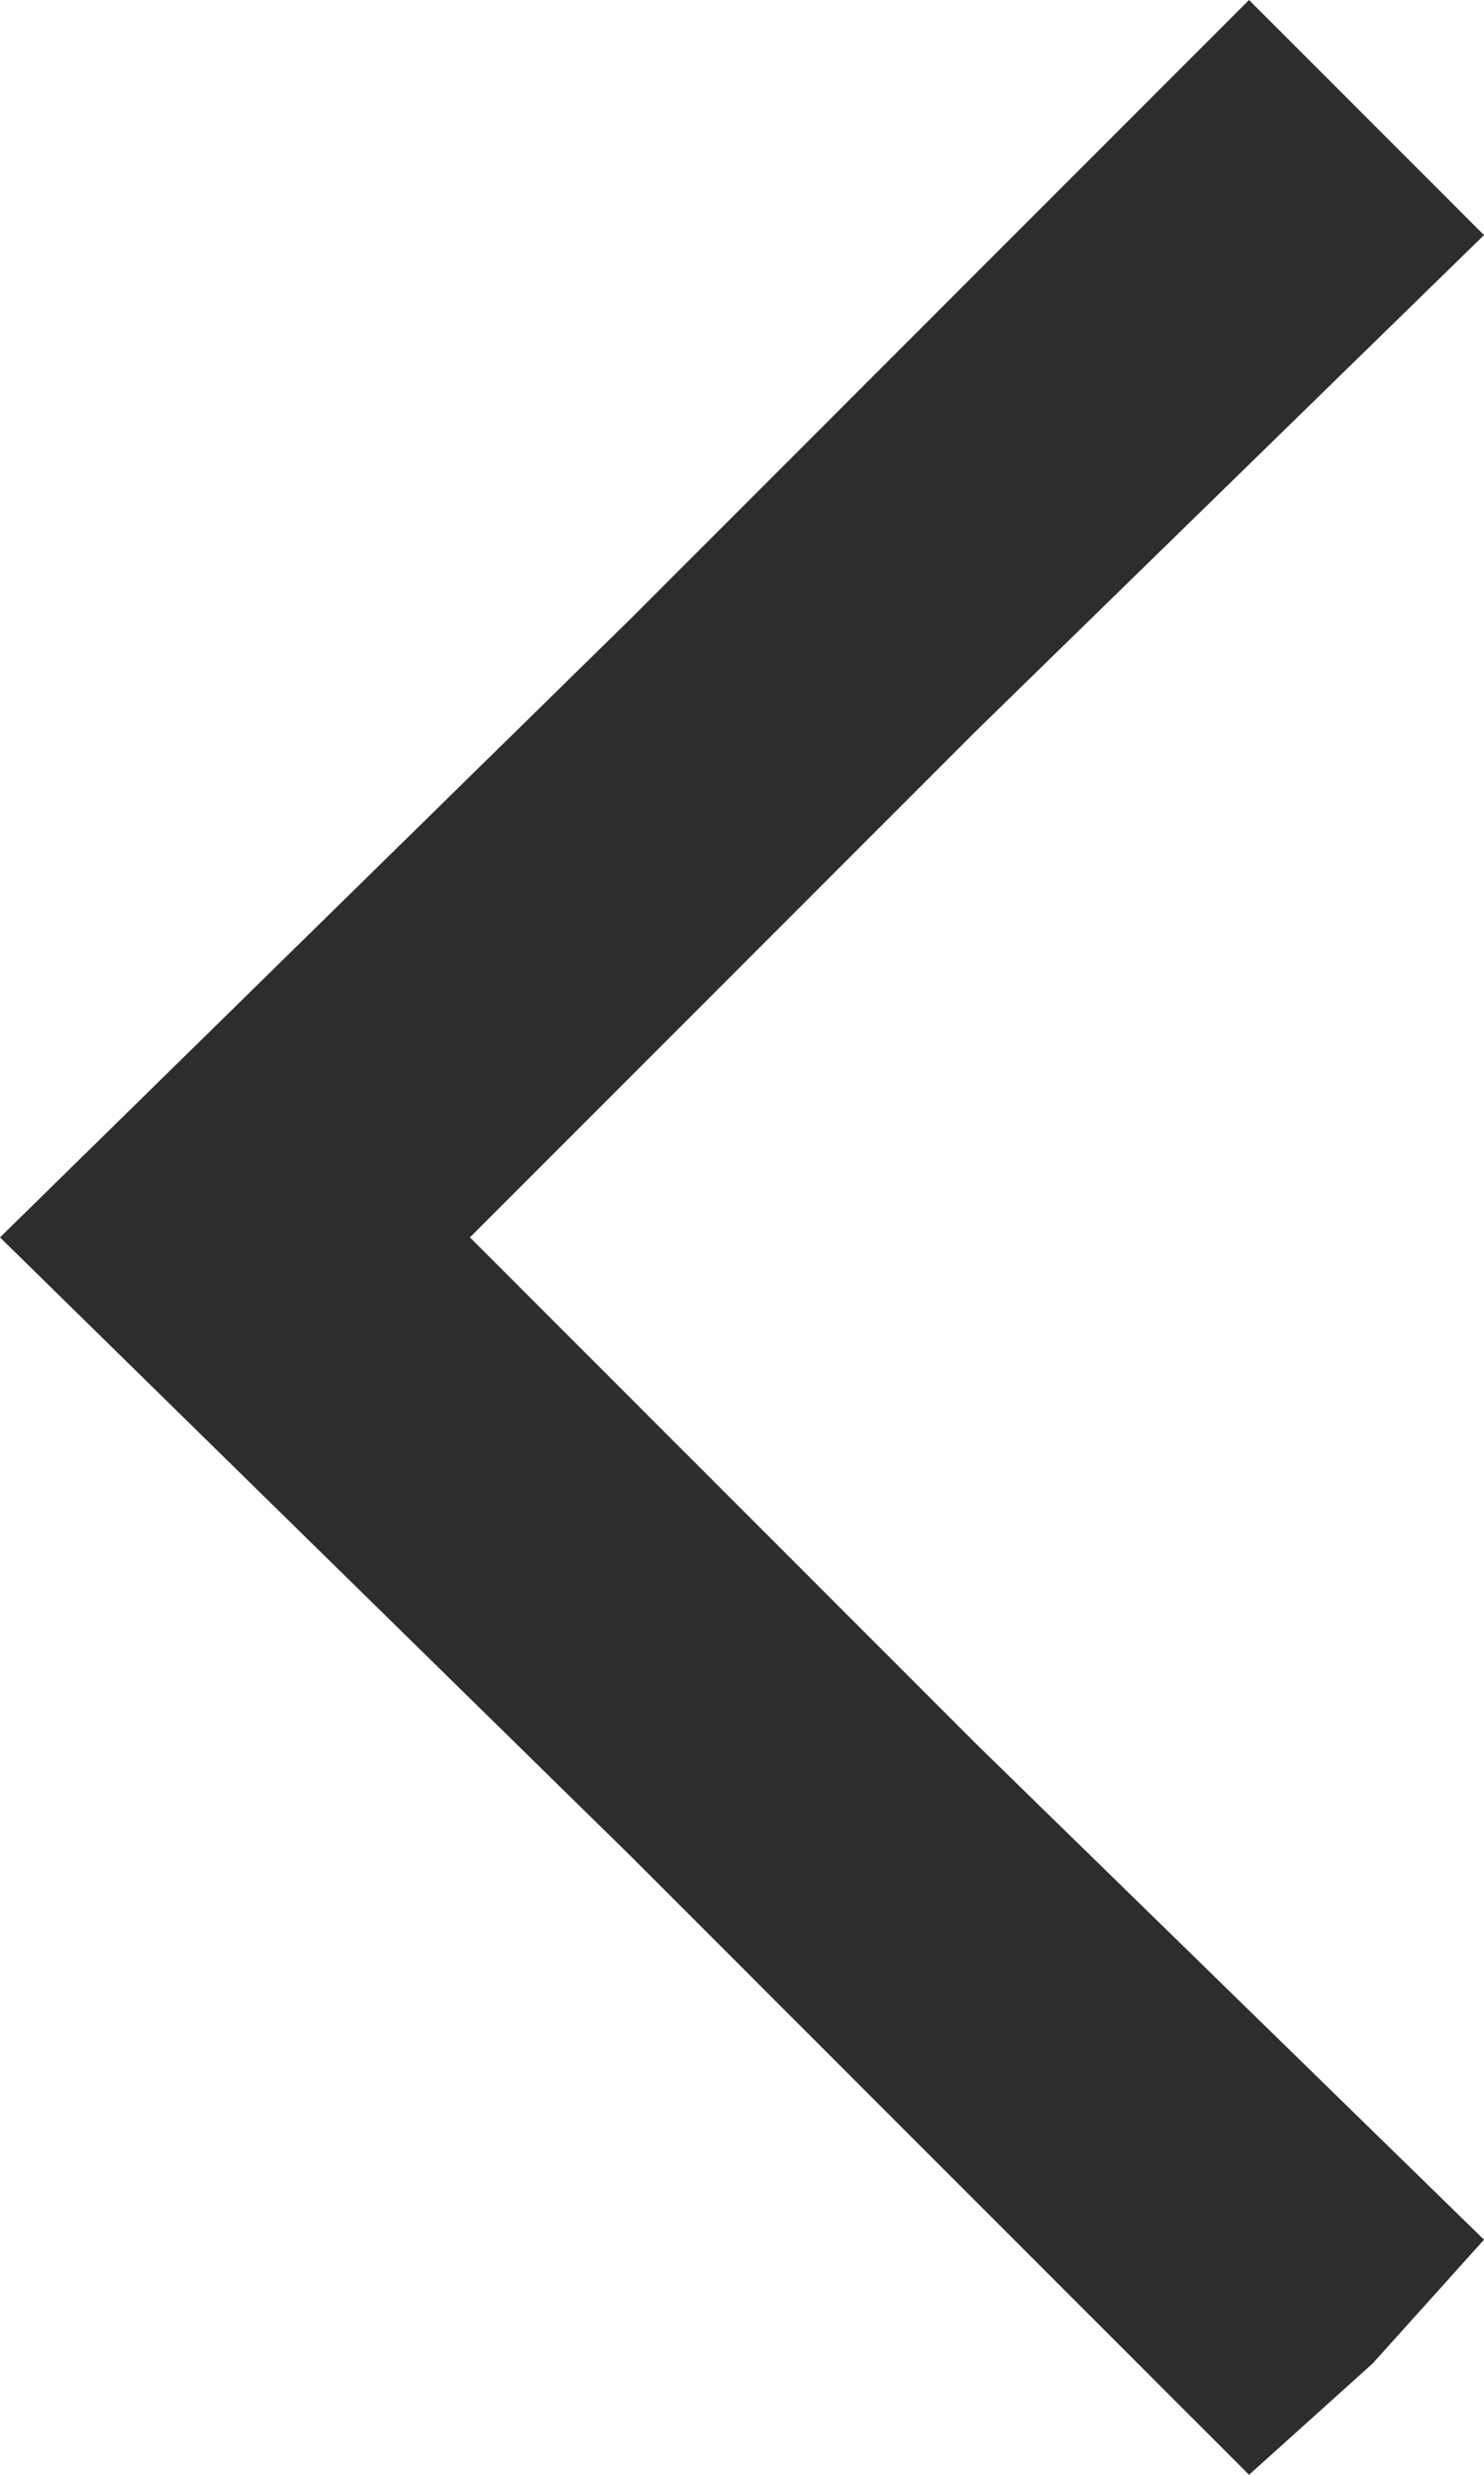 <?xml version="1.0" encoding="utf-8"?>
<!-- Generator: Adobe Illustrator 24.1.2, SVG Export Plug-In . SVG Version: 6.00 Build 0)  -->
<svg version="1.1" id="Ebene_1" xmlns="http://www.w3.org/2000/svg" xmlns:xlink="http://www.w3.org/1999/xlink" x="0px" y="0px"
	 viewBox="0 0 12 20" style="enable-background:new 0 0 12 20;" xml:space="preserve">
<style type="text/css">
	.st0{fill:#2D2D2D;}
</style>
<desc>Created with Sketch.</desc>
<g id="Backlog">
	<g id="Screendesign-Copy" transform="translate(-321, -2402)">
		<g id="noun_730228" transform="translate(321, 2402)">
			<polygon id="Shape" class="st0" points="11,0.9 12,1.9 7.9,5.9 3.8,10 7.9,14.1 12,18.1 11.1,19.1 10.1,20 5.1,15 0,10 5.1,5 
				10.1,0 			"/>
		</g>
	</g>
</g>
</svg>
